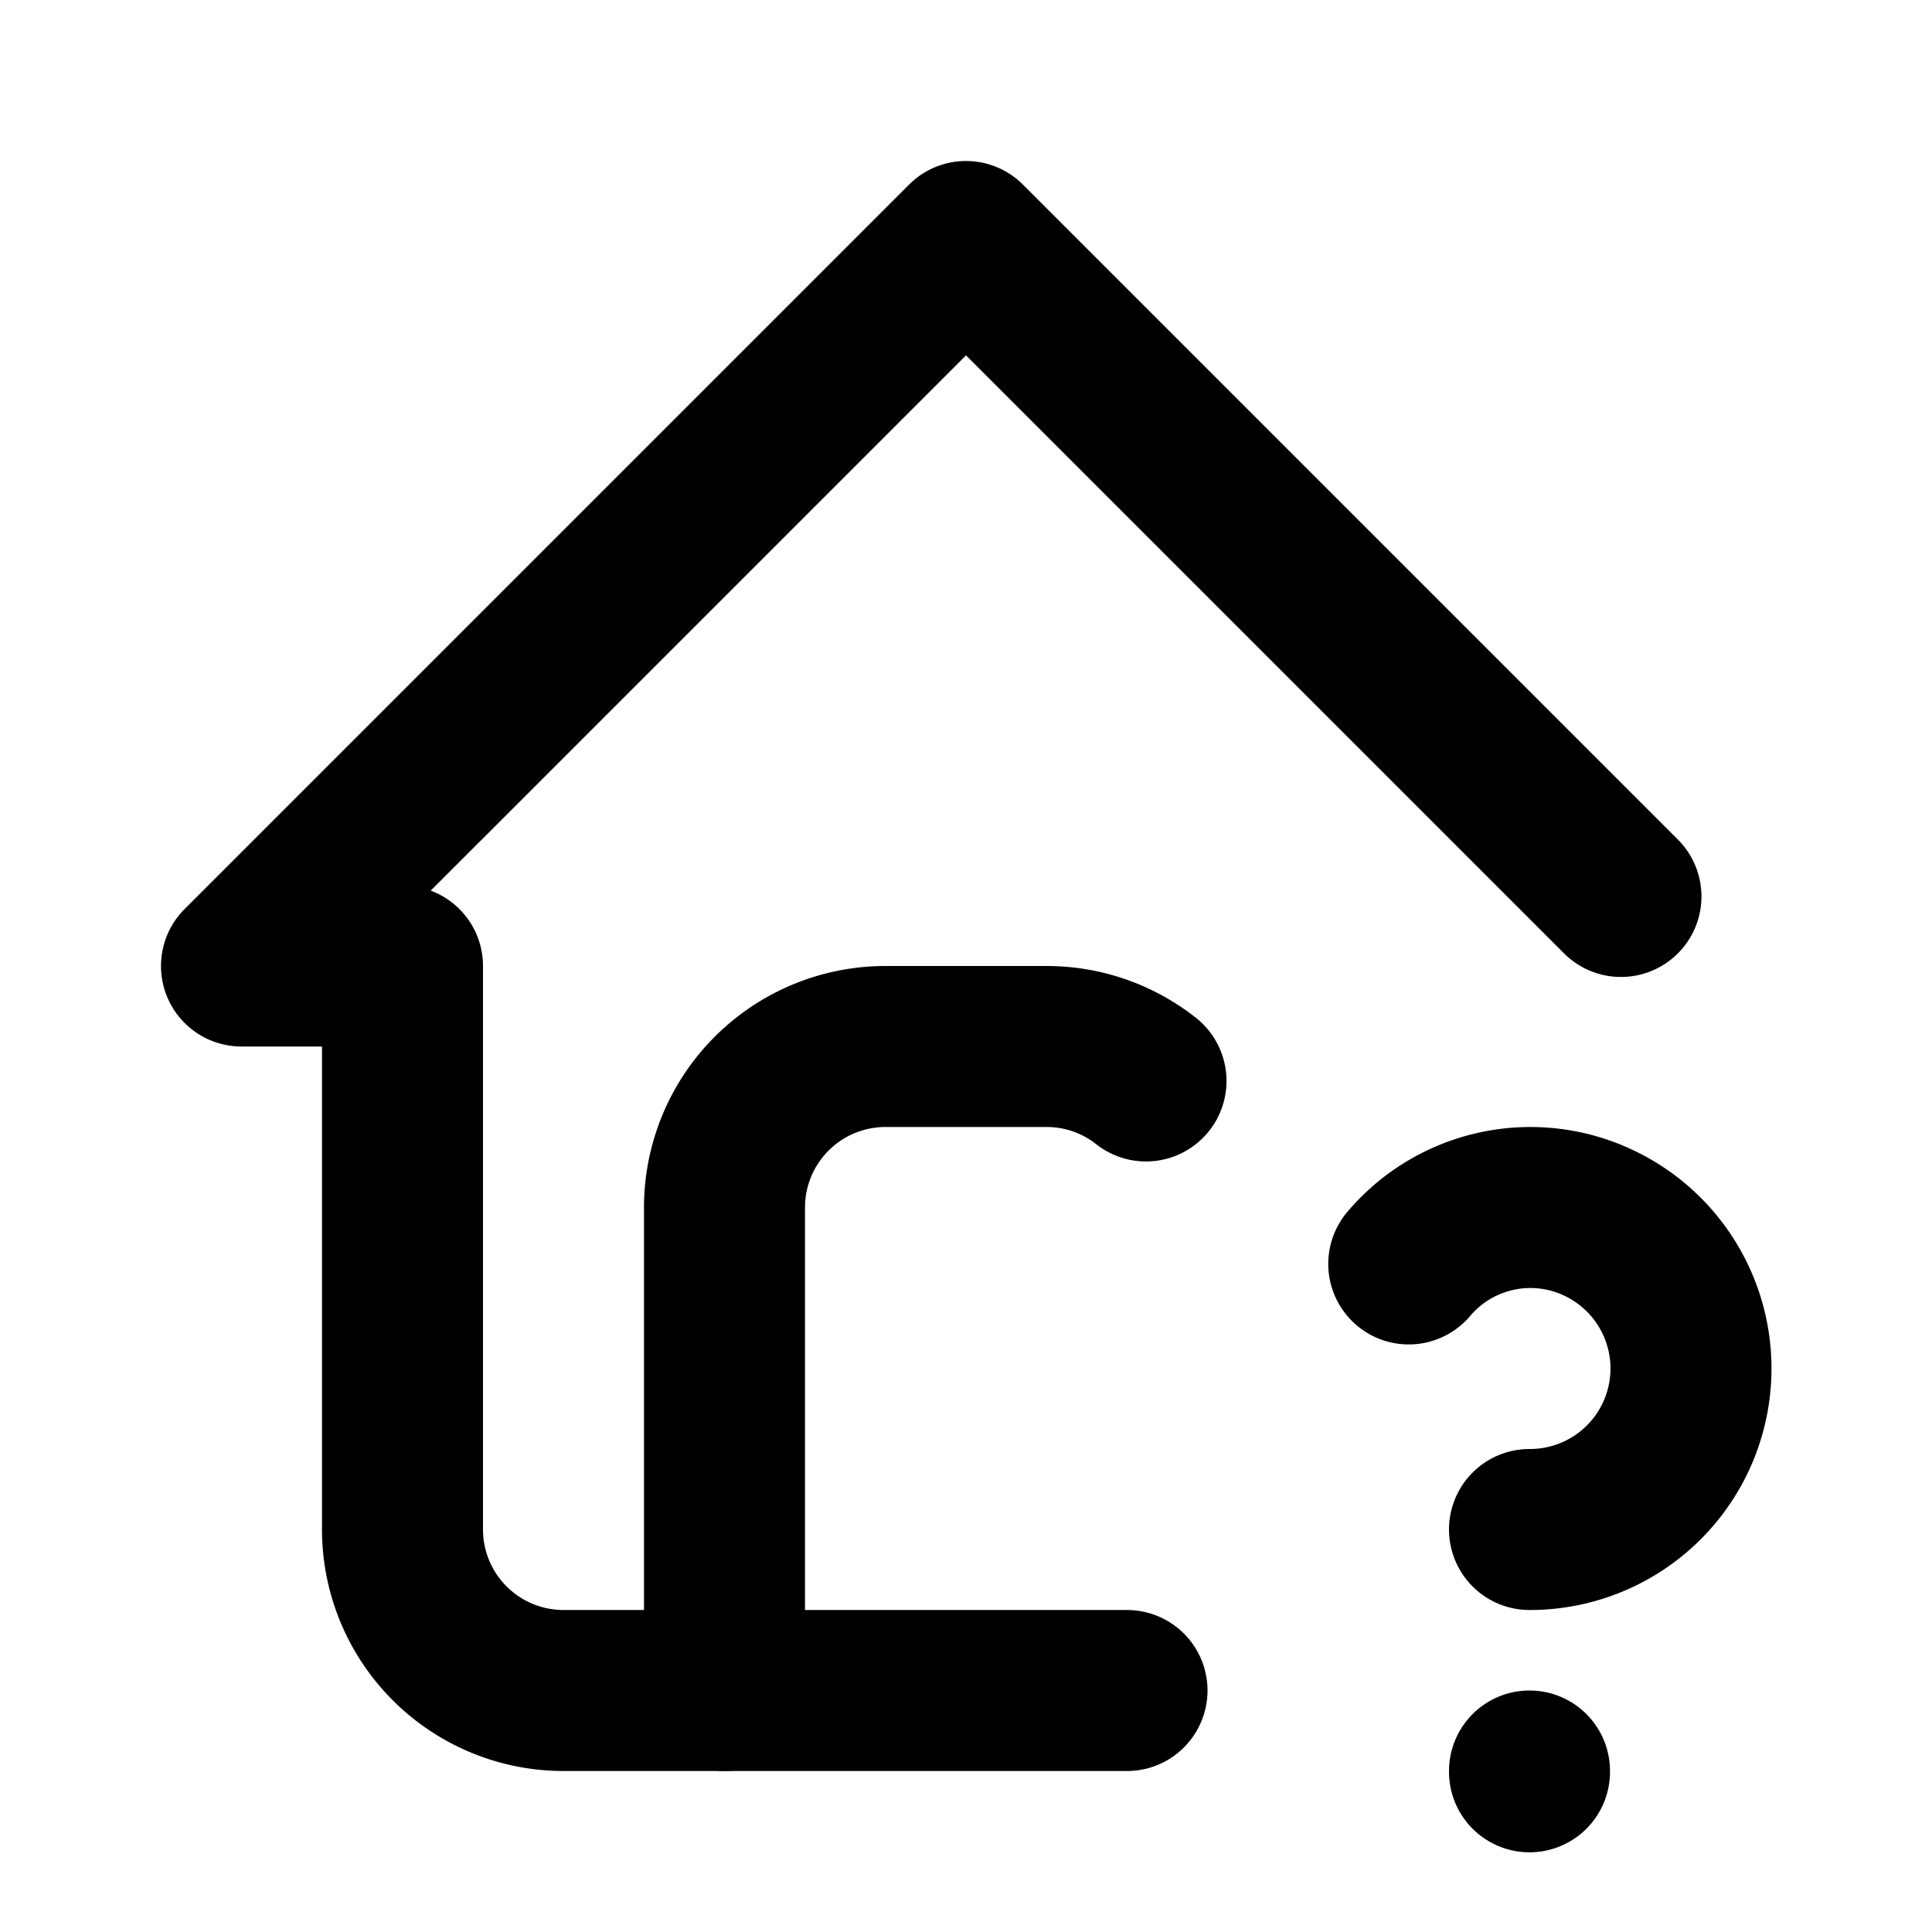 <svg
  xmlns="http://www.w3.org/2000/svg"
  width="24"
  height="24"
  viewBox="0 0 24 24"
  fill="none"
  stroke="currentColor"
  stroke-width="2"
  stroke-linecap="round"
  stroke-linejoin="round"
  >
  <path stroke="none" d="M0 0h24v24H0z" fill="none"/>
  <path d="M20.136 11.136l-8.136 -8.136l-9 9h2v7a2 2 0 0 0 2 2h7" />
  <path d="M9 21v-6a2 2 0 0 1 2 -2h2c.467 0 .896 .16 1.236 .428" />
  <path d="M19 22v.01" />
  <path d="M19 19a2 2 0 0 0 .914 -3.782a1.98 1.98 0 0 0 -2.414 .483" />
</svg>
